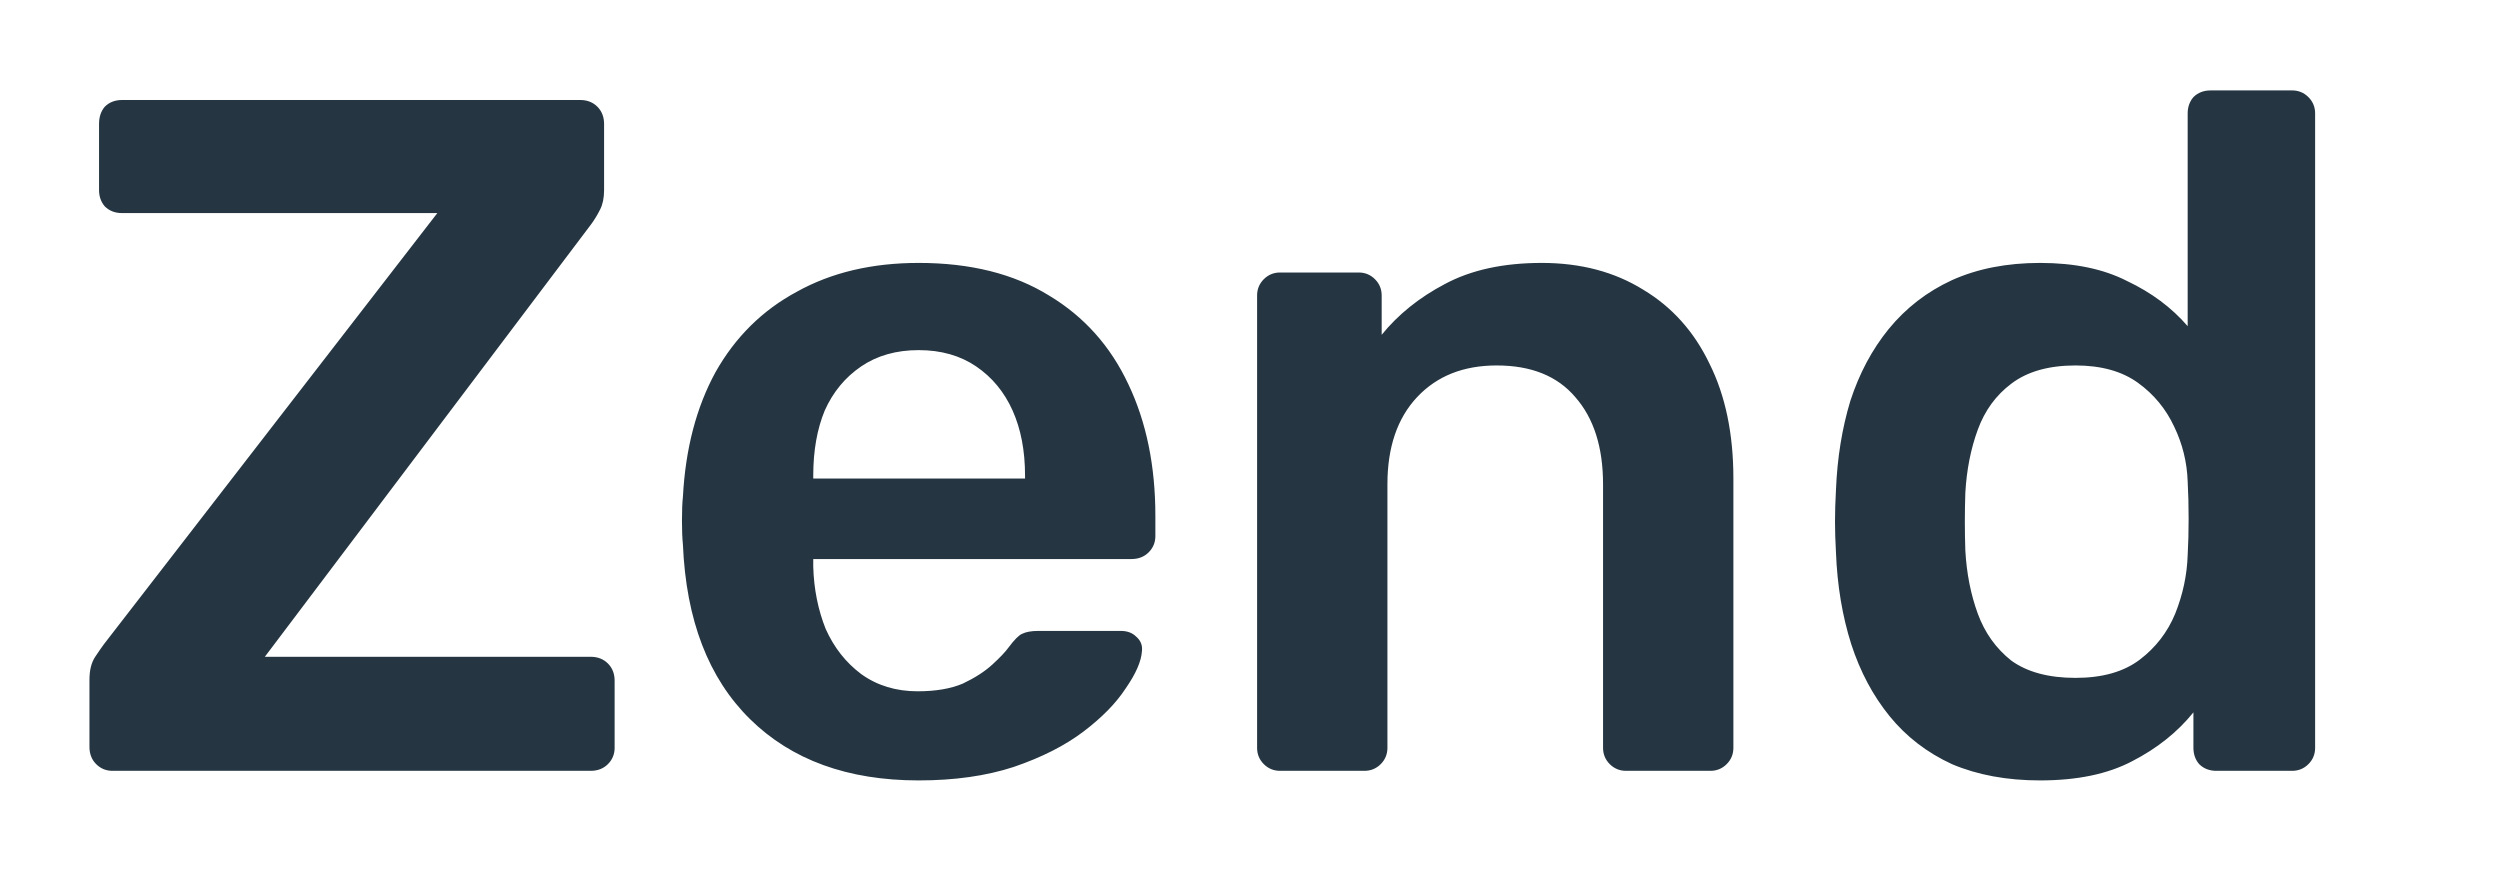 <svg width="240" height="85" viewBox="0 0 240 85" fill="none" xmlns="http://www.w3.org/2000/svg">
<path d="M10.796 74C10.183 74 9.661 73.785 9.232 73.356C8.803 72.927 8.588 72.375 8.588 71.7V65.26C8.588 64.34 8.772 63.604 9.14 63.052C9.508 62.5 9.784 62.101 9.968 61.856L41.984 20.456H11.716C11.041 20.456 10.489 20.241 10.06 19.812C9.692 19.383 9.508 18.861 9.508 18.248V11.9C9.508 11.225 9.692 10.673 10.06 10.244C10.489 9.815 11.041 9.6 11.716 9.6H55.692C56.367 9.6 56.919 9.815 57.348 10.244C57.777 10.673 57.992 11.225 57.992 11.9V18.248C57.992 18.984 57.869 19.597 57.624 20.088C57.379 20.579 57.103 21.039 56.796 21.468L25.424 63.052H56.704C57.379 63.052 57.931 63.267 58.36 63.696C58.789 64.125 59.004 64.677 59.004 65.352V71.792C59.004 72.405 58.789 72.927 58.36 73.356C57.931 73.785 57.379 74 56.704 74H10.796ZM88.192 74.92C81.384 74.92 75.986 72.957 72 69.032C68.013 65.107 65.866 59.525 65.56 52.288C65.498 51.675 65.468 50.908 65.468 49.988C65.468 49.007 65.498 48.24 65.56 47.688C65.805 43.088 66.848 39.101 68.688 35.728C70.589 32.355 73.196 29.779 76.508 28C79.82 26.16 83.714 25.24 88.192 25.24C93.16 25.24 97.33 26.283 100.704 28.368C104.077 30.392 106.622 33.244 108.34 36.924C110.057 40.543 110.916 44.744 110.916 49.528V51.46C110.916 52.073 110.701 52.595 110.272 53.024C109.842 53.453 109.29 53.668 108.616 53.668H78.072C78.072 53.668 78.072 53.76 78.072 53.944C78.072 54.128 78.072 54.281 78.072 54.404C78.133 56.551 78.532 58.544 79.268 60.384C80.065 62.163 81.2 63.604 82.672 64.708C84.205 65.812 86.014 66.364 88.1 66.364C89.817 66.364 91.258 66.119 92.424 65.628C93.589 65.076 94.54 64.463 95.276 63.788C96.012 63.113 96.533 62.561 96.84 62.132C97.392 61.396 97.821 60.967 98.128 60.844C98.496 60.66 99.017 60.568 99.692 60.568H107.604C108.217 60.568 108.708 60.752 109.076 61.12C109.505 61.488 109.689 61.948 109.628 62.5C109.566 63.481 109.045 64.677 108.064 66.088C107.144 67.499 105.794 68.879 104.016 70.228C102.237 71.577 99.998 72.712 97.3 73.632C94.662 74.491 91.626 74.92 88.192 74.92ZM78.072 45.94H98.404V45.664C98.404 43.272 98.005 41.187 97.208 39.408C96.41 37.629 95.245 36.219 93.712 35.176C92.178 34.133 90.338 33.612 88.192 33.612C86.045 33.612 84.205 34.133 82.672 35.176C81.138 36.219 79.973 37.629 79.176 39.408C78.44 41.187 78.072 43.272 78.072 45.664V45.94ZM122.889 74C122.276 74 121.755 73.785 121.325 73.356C120.896 72.927 120.681 72.405 120.681 71.792V28.368C120.681 27.755 120.896 27.233 121.325 26.804C121.755 26.375 122.276 26.16 122.889 26.16H130.433C131.047 26.16 131.568 26.375 131.997 26.804C132.427 27.233 132.641 27.755 132.641 28.368V32.14C134.236 30.177 136.26 28.552 138.713 27.264C141.228 25.915 144.325 25.24 148.005 25.24C151.747 25.24 154.997 26.099 157.757 27.816C160.517 29.472 162.633 31.833 164.105 34.9C165.639 37.967 166.405 41.647 166.405 45.94V71.792C166.405 72.405 166.191 72.927 165.761 73.356C165.332 73.785 164.811 74 164.197 74H156.101C155.488 74 154.967 73.785 154.537 73.356C154.108 72.927 153.893 72.405 153.893 71.792V46.492C153.893 42.935 153.004 40.144 151.225 38.12C149.508 36.096 146.993 35.084 143.681 35.084C140.492 35.084 137.947 36.096 136.045 38.12C134.144 40.144 133.193 42.935 133.193 46.492V71.792C133.193 72.405 132.979 72.927 132.549 73.356C132.12 73.785 131.599 74 130.985 74H122.889ZM195.848 74.92C192.658 74.92 189.837 74.399 187.384 73.356C184.992 72.252 182.998 70.719 181.404 68.756C179.809 66.793 178.582 64.493 177.724 61.856C176.865 59.157 176.374 56.213 176.252 53.024C176.19 51.92 176.16 50.939 176.16 50.08C176.16 49.16 176.19 48.148 176.252 47.044C176.374 43.977 176.834 41.125 177.632 38.488C178.49 35.851 179.717 33.551 181.312 31.588C182.968 29.564 184.992 28 187.384 26.896C189.837 25.792 192.658 25.24 195.848 25.24C199.16 25.24 201.95 25.823 204.22 26.988C206.55 28.092 208.482 29.533 210.016 31.312V10.888C210.016 10.275 210.2 9.753 210.568 9.324C210.997 8.895 211.549 8.68 212.224 8.68H220.044C220.657 8.68 221.178 8.895 221.608 9.324C222.037 9.753 222.252 10.275 222.252 10.888V71.792C222.252 72.405 222.037 72.927 221.608 73.356C221.178 73.785 220.657 74 220.044 74H212.776C212.101 74 211.549 73.785 211.12 73.356C210.752 72.927 210.568 72.405 210.568 71.792V68.388C209.034 70.289 207.072 71.853 204.68 73.08C202.349 74.307 199.405 74.92 195.848 74.92ZM199.252 65.076C201.828 65.076 203.882 64.493 205.416 63.328C206.949 62.163 208.084 60.691 208.82 58.912C209.556 57.072 209.954 55.201 210.016 53.3C210.077 52.196 210.108 51.031 210.108 49.804C210.108 48.516 210.077 47.32 210.016 46.216C209.954 44.376 209.525 42.628 208.728 40.972C207.93 39.255 206.765 37.844 205.232 36.74C203.698 35.636 201.705 35.084 199.252 35.084C196.676 35.084 194.621 35.667 193.088 36.832C191.616 37.936 190.542 39.408 189.868 41.248C189.193 43.088 188.794 45.112 188.672 47.32C188.61 49.16 188.61 51 188.672 52.84C188.794 55.048 189.193 57.072 189.868 58.912C190.542 60.752 191.616 62.255 193.088 63.42C194.621 64.524 196.676 65.076 199.252 65.076Z" fill="#253642"/>
</svg>
